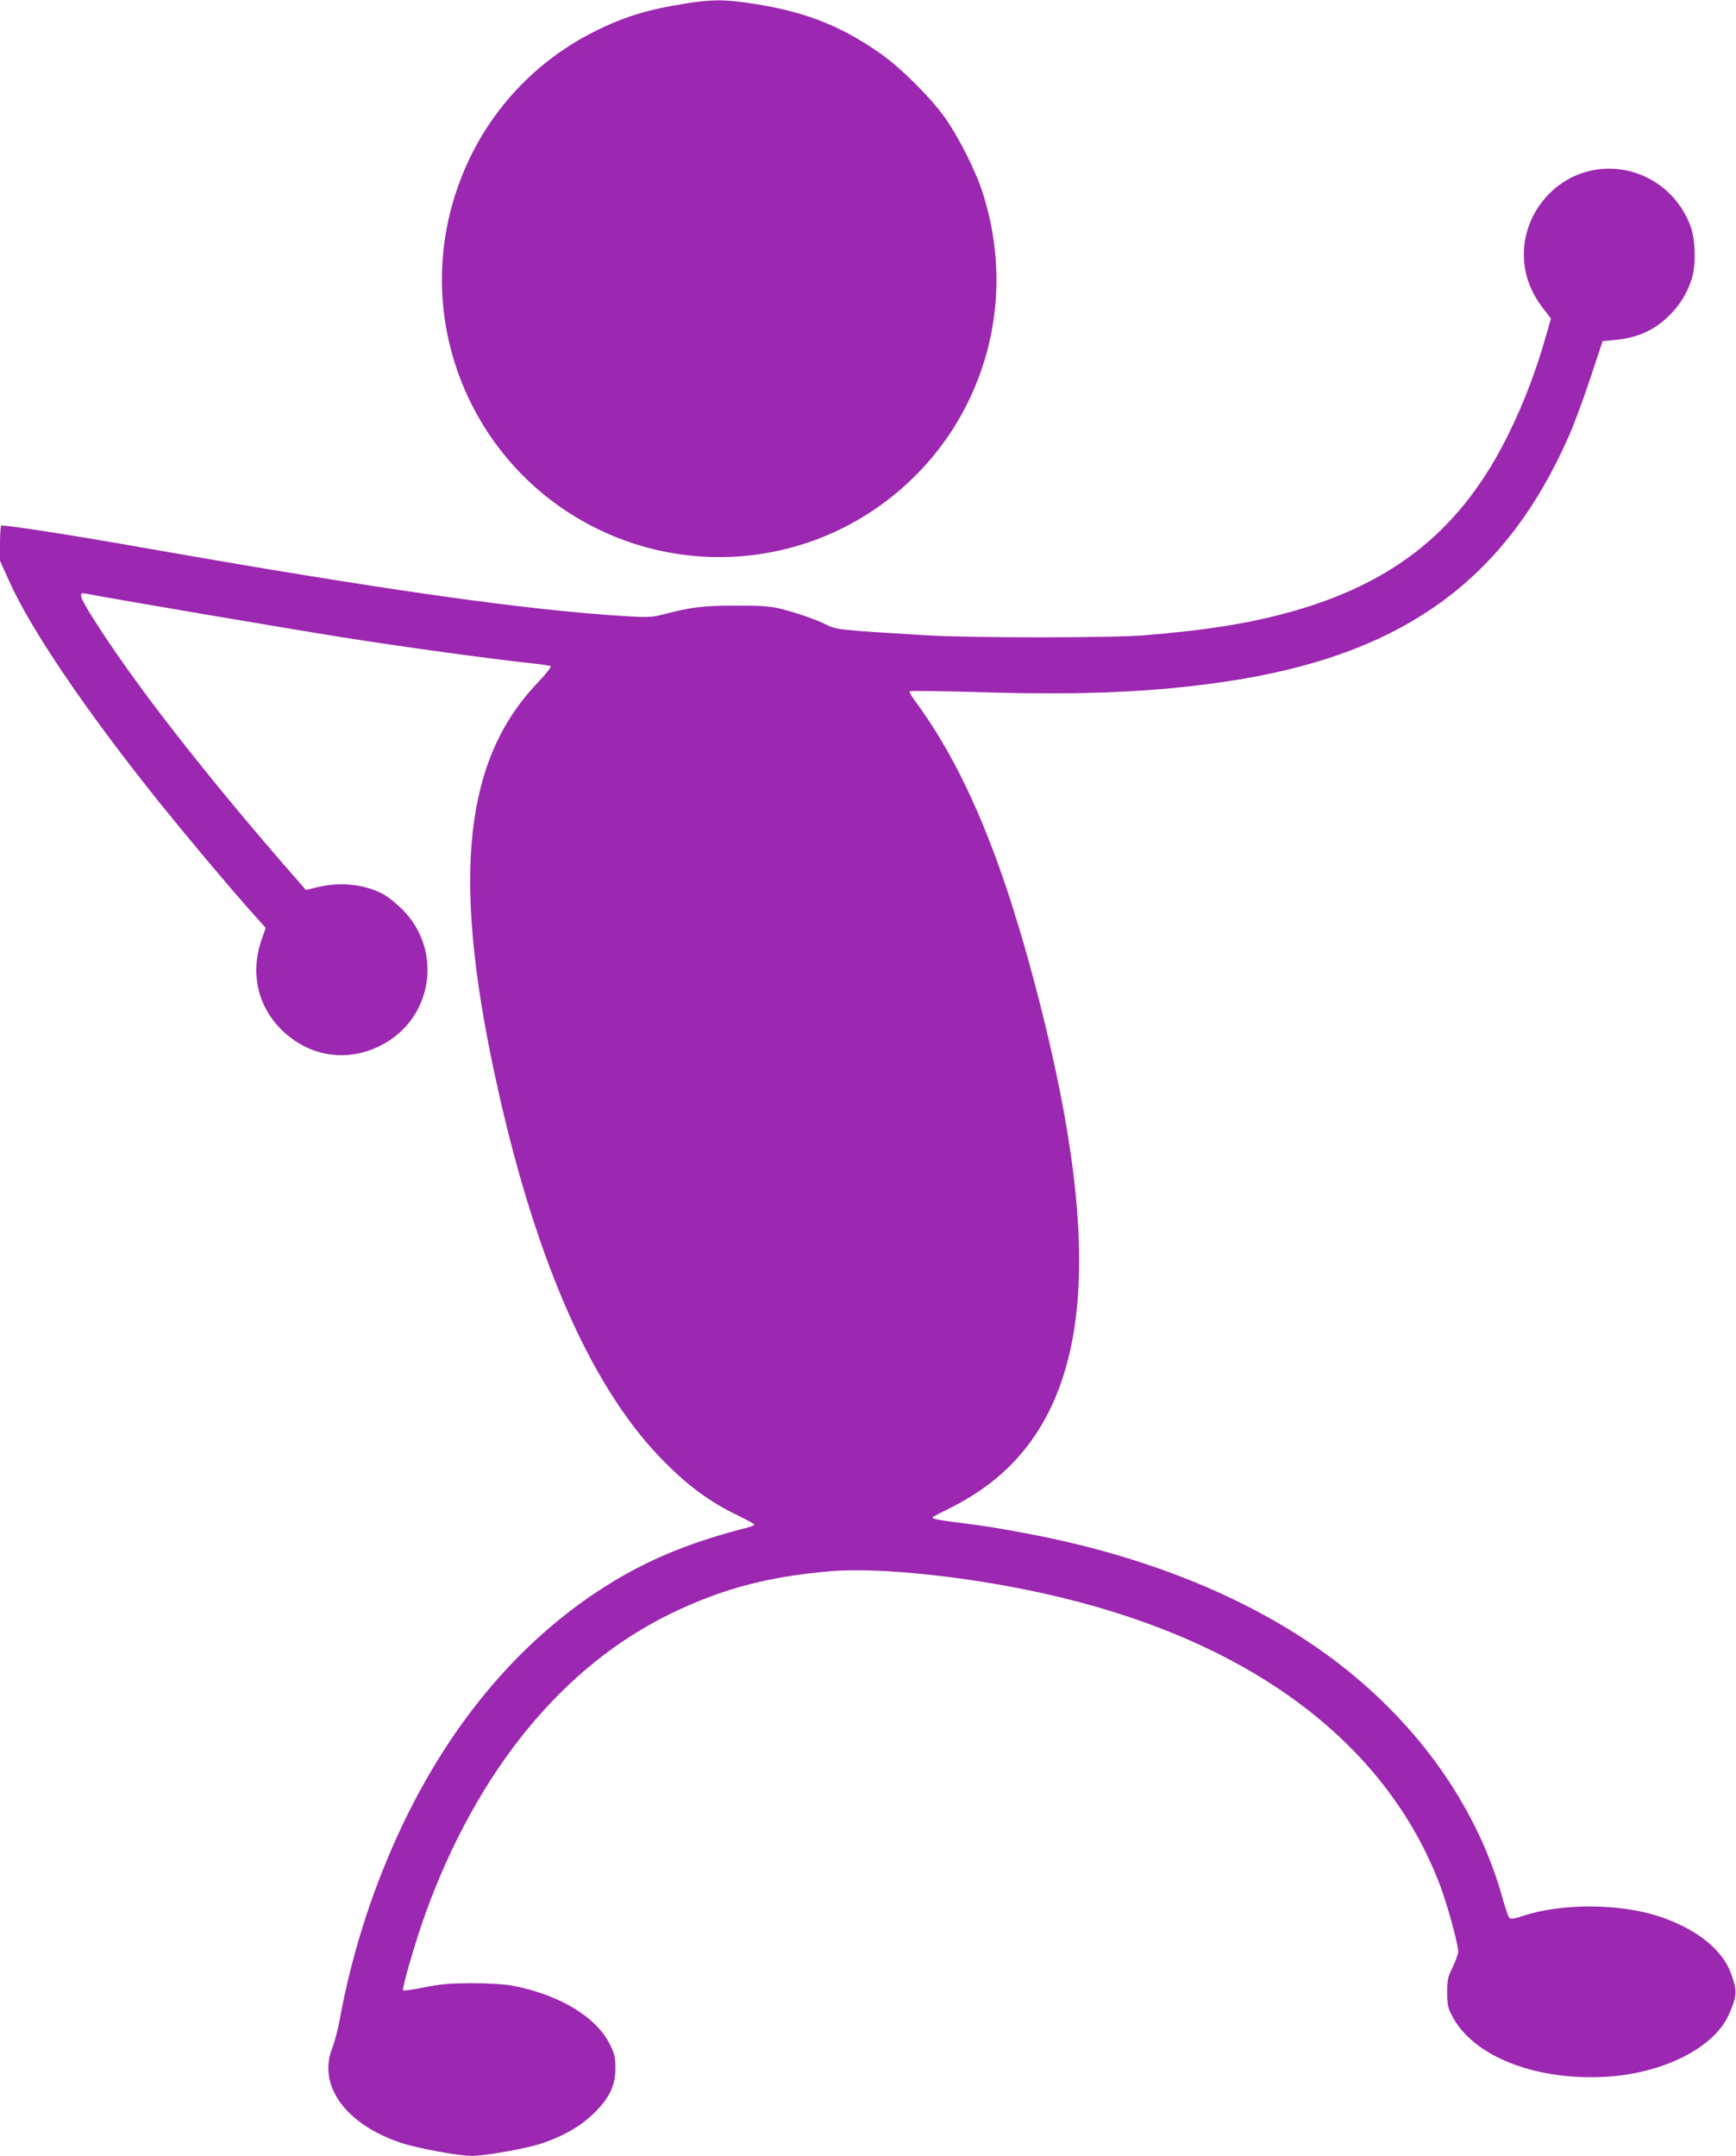 <?xml version="1.0" standalone="no"?>
<!DOCTYPE svg PUBLIC "-//W3C//DTD SVG 20010904//EN"
 "http://www.w3.org/TR/2001/REC-SVG-20010904/DTD/svg10.dtd">
<svg version="1.0" xmlns="http://www.w3.org/2000/svg"
 width="1031pt" height="1280pt" viewBox="0 0 1031 1280"
 preserveAspectRatio="xMidYMid meet">
<g transform="translate(0,1280) scale(0.1,-0.1)"
fill="#9c27b0" stroke="none">
<path d="M4071 12779 c-216 -34 -349 -74 -516 -154 -370 -178 -658 -486 -810
-866 -178 -442 -158 -934 55 -1358 367 -731 1212 -1082 1990 -825 417 138 768
444 960 839 188 384 219 819 88 1235 -40 129 -144 335 -225 450 -87 122 -263
297 -381 380 -239 168 -455 253 -771 300 -159 24 -237 24 -390 -1z"/>
<path d="M9436 11784 c-222 -54 -386 -263 -386 -494 0 -118 40 -227 120 -328
l41 -53 -21 -74 c-64 -228 -136 -419 -230 -610 -273 -557 -665 -879 -1281
-1054 -252 -71 -503 -112 -884 -143 -201 -16 -1023 -16 -1295 0 -513 31 -531
33 -590 62 -69 34 -182 73 -280 97 -59 14 -116 18 -265 17 -194 0 -256 -8
-431 -53 -62 -16 -90 -17 -210 -10 -598 36 -1446 156 -2879 408 -400 71 -786
131 -837 131 -4 0 -8 -47 -8 -104 l0 -105 53 -118 c129 -289 451 -764 886
-1308 170 -211 402 -488 545 -649 l94 -105 -25 -72 c-67 -193 -24 -390 116
-530 161 -161 385 -199 587 -99 312 153 380 563 134 810 -36 36 -88 78 -116
92 -109 58 -252 73 -387 41 l-70 -17 -31 35 c-571 652 -1006 1212 -1250 1605
-64 104 -70 129 -29 120 108 -22 1212 -210 1528 -260 369 -59 903 -131 1137
-156 49 -5 93 -12 98 -15 6 -4 -28 -47 -78 -100 -432 -452 -508 -1136 -256
-2315 229 -1071 559 -1839 982 -2281 154 -161 294 -266 465 -347 53 -26 97
-50 97 -54 0 -4 -19 -12 -42 -18 -314 -80 -552 -175 -778 -309 -606 -361
-1085 -959 -1393 -1741 -109 -274 -197 -583 -247 -859 -11 -63 -32 -144 -46
-179 -89 -222 76 -452 402 -563 102 -34 342 -79 427 -79 80 0 327 44 415 74
145 50 246 111 330 200 76 80 107 151 107 246 0 65 -5 85 -33 142 -81 164
-304 298 -587 350 -40 7 -141 13 -235 13 -133 -1 -187 -5 -282 -25 -65 -13
-121 -21 -124 -17 -9 8 77 302 132 454 308 850 817 1472 1459 1783 303 147
575 219 945 251 257 22 717 -20 1150 -107 1259 -251 2121 -859 2465 -1738 46
-117 115 -365 115 -413 0 -14 -15 -55 -32 -92 -30 -59 -33 -75 -33 -151 0 -73
4 -92 29 -139 127 -245 509 -391 937 -360 329 25 618 174 705 364 44 96 50
137 30 202 -25 80 -47 120 -95 175 -77 87 -203 163 -352 211 -233 76 -575 77
-804 2 -53 -18 -73 -21 -81 -12 -6 7 -24 57 -39 112 -141 511 -461 983 -915
1351 -484 392 -1138 673 -1905 818 -194 36 -246 45 -408 65 -134 17 -168 24
-156 35 2 2 47 25 99 51 270 134 460 319 587 569 259 513 242 1278 -53 2436
-213 836 -442 1389 -746 1797 -17 24 -29 46 -25 49 3 3 196 1 429 -6 588 -18
1019 0 1433 61 1055 153 1675 596 2056 1468 28 64 84 215 124 336 l73 220 69
6 c139 13 237 57 327 146 62 61 104 129 132 213 27 79 24 234 -5 314 -90 250
-350 392 -605 330z"/>
</g>
</svg>
